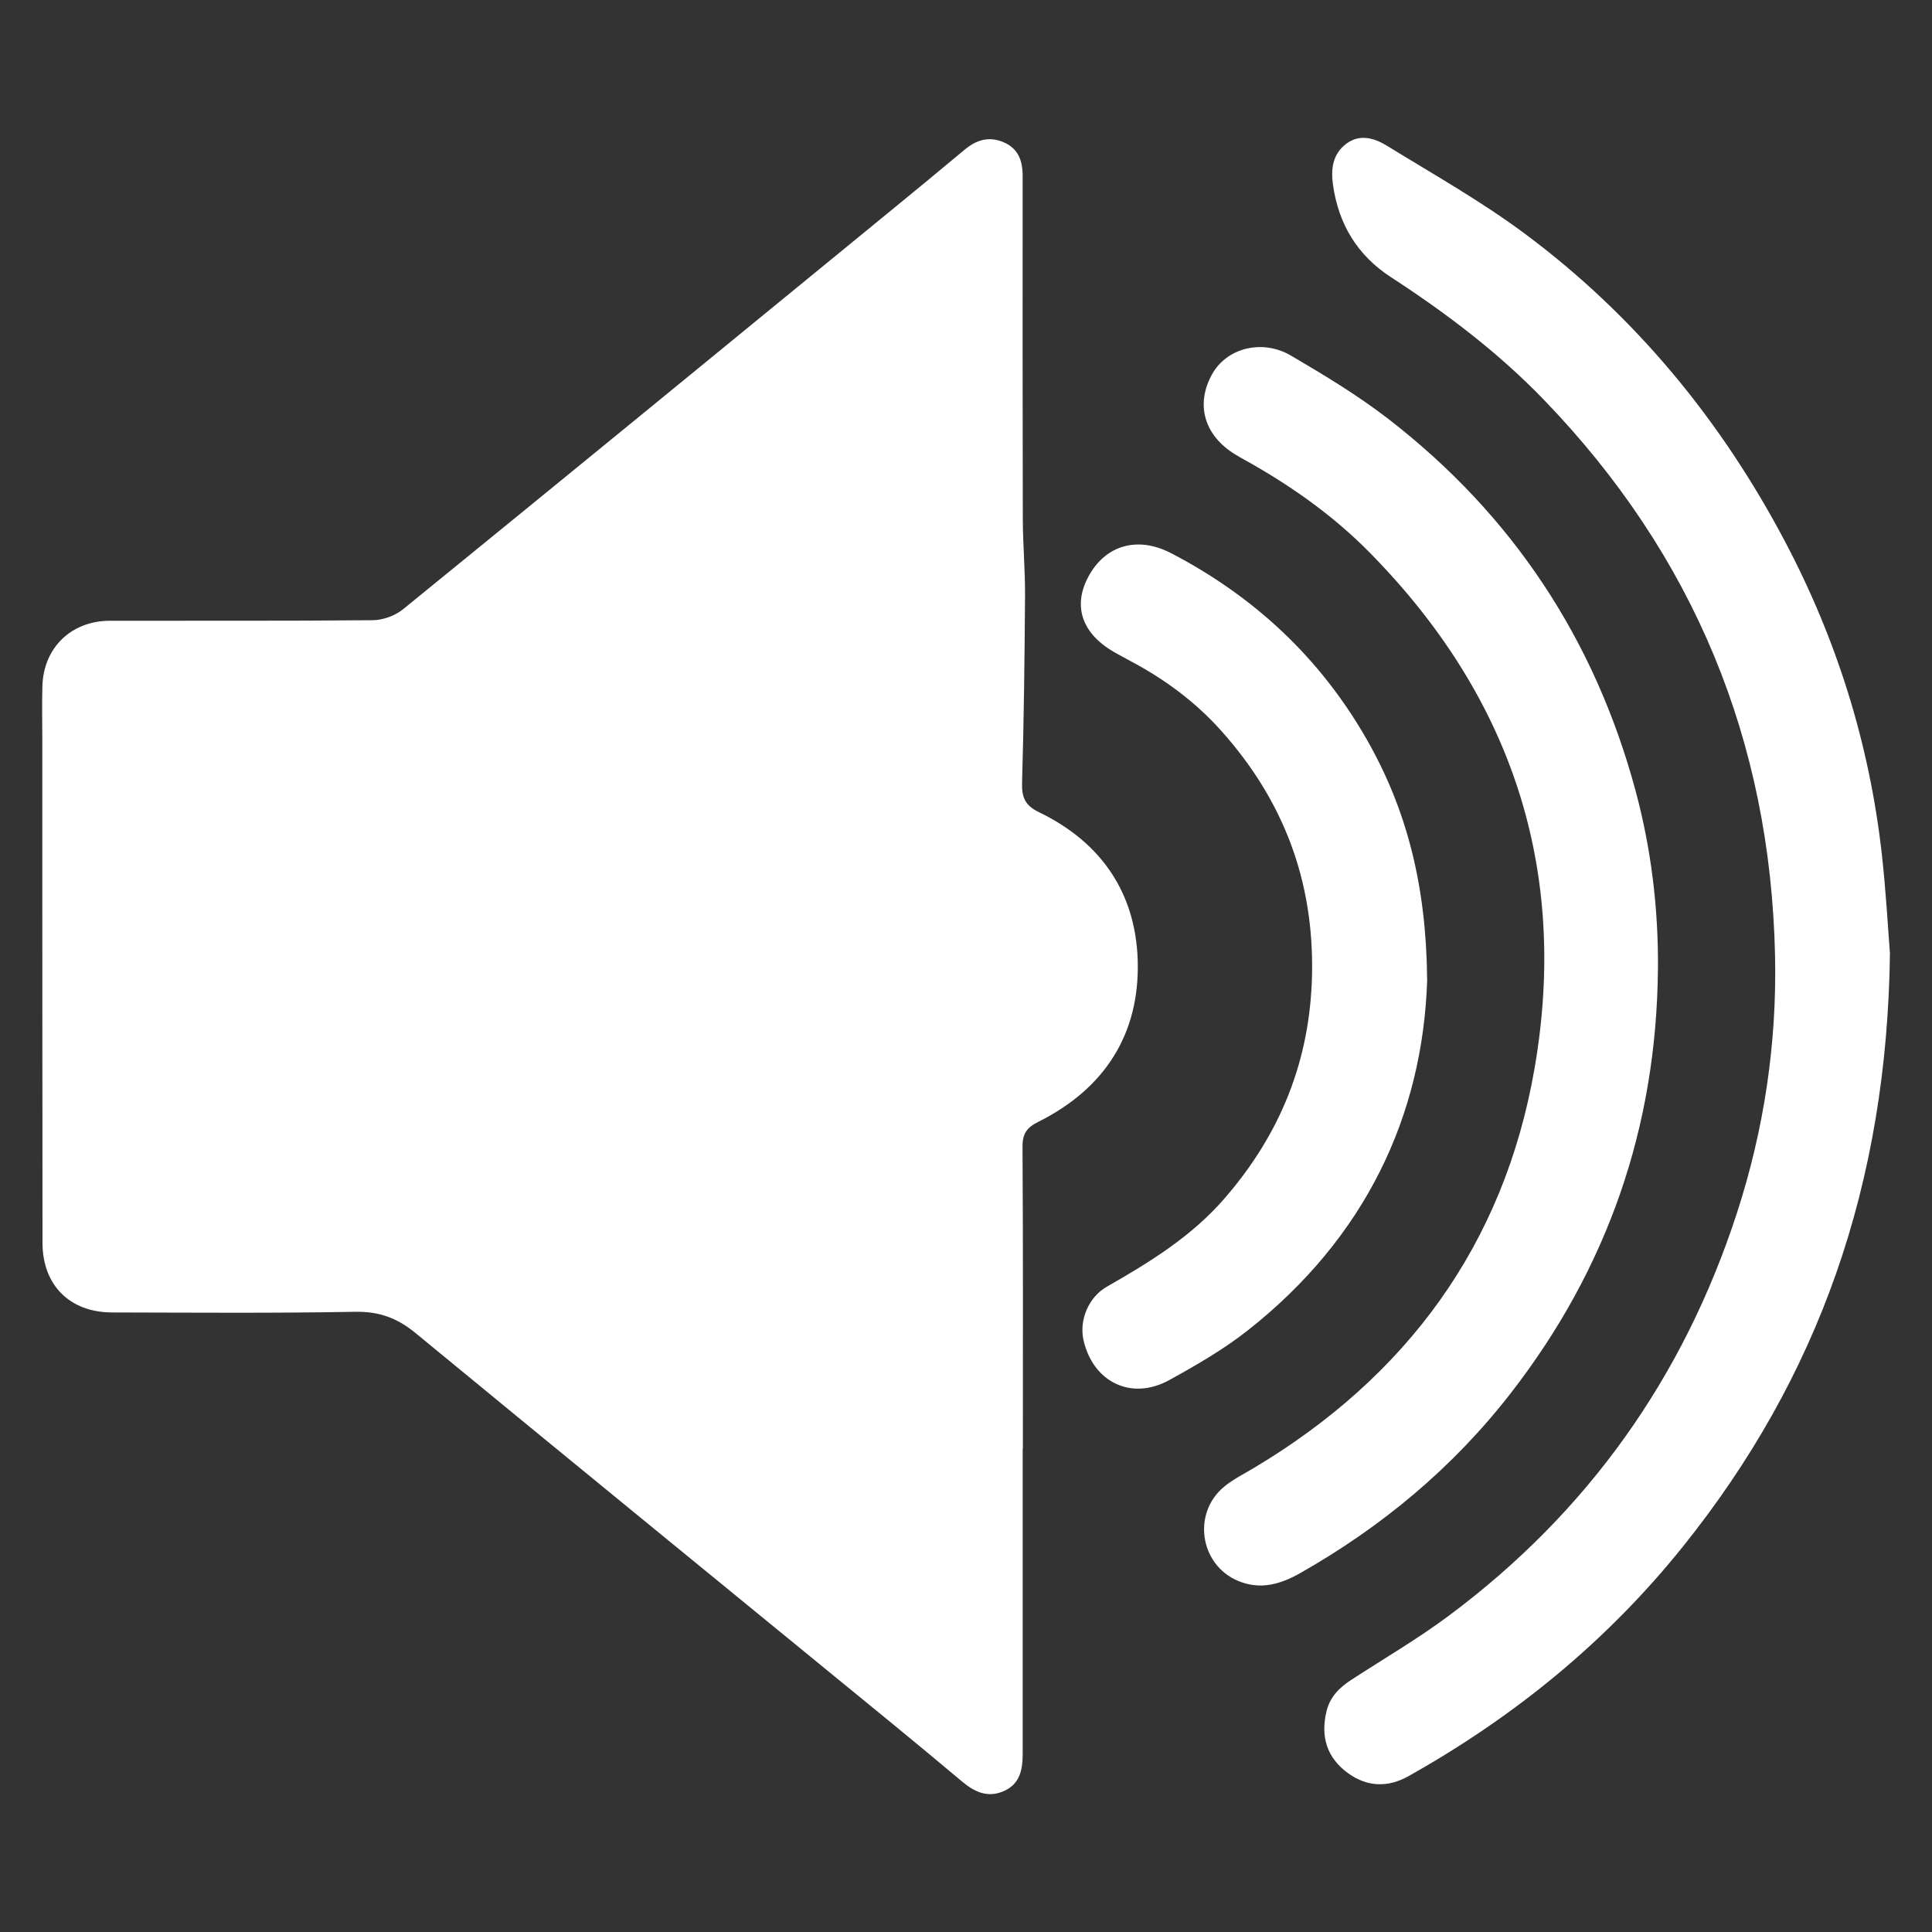 <svg xmlns="http://www.w3.org/2000/svg" id="Capa_1" data-name="Capa 1" viewBox="0 0 500 500"><rect x="0" y="0" width="500" height="500" fill="#333333" stroke="none"/><defs><style>      .cls-1 {        fill: #fff;      }    </style></defs><path class="cls-1" d="m264.67,375.03c0,25.88,0,51.76,0,77.63,0,.43,0,.85,0,1.28-.01,4.02-.69,7.74-4.87,9.59-4.17,1.84-7.61.23-10.82-2.47-5.95-5-11.93-9.96-17.94-14.89-41.19-33.72-82.43-67.36-123.52-101.19-4.71-3.88-9.4-5.6-15.6-5.49-20.97.39-41.95.21-62.93.17-10.93-.02-17.98-7.05-17.99-18.01-.06-43.56-.04-87.11-.05-130.67,0-4.47-.11-8.95.02-13.42.3-9.95,7.46-16.89,17.48-16.91,22.68-.04,45.37.08,68.05-.14,2.63-.03,5.74-1.16,7.78-2.81,41.54-33.79,82.96-67.73,124.39-101.65,7-5.73,14-11.47,20.94-17.28,3.02-2.53,6.24-3.57,10.02-2,3.93,1.63,5.03,4.85,5.03,8.77-.01,29.6-.03,59.21.04,88.81.02,6.59.62,13.19.58,19.78-.11,16.17-.3,32.35-.77,48.52-.11,3.82.87,5.86,4.44,7.58,15.95,7.71,24.96,20.76,25.49,38.32.57,19.05-8.55,33.19-25.69,41.76-2.97,1.48-4.14,3.02-4.12,6.44.16,26.09.09,52.17.09,78.26,0,0-.02,0-.03,0Z"></path><path class="cls-1" d="m489.12,246.55c-.74,60.01-18.48,109.92-53.56,153.67-19.71,24.58-43.66,44.09-71.05,59.45-5.23,2.94-10.61,2.87-15.63-.77-5.57-4.04-7.15-9.54-5.57-16.07.88-3.64,3.31-6.08,6.36-8.06,8.47-5.51,17.23-10.62,25.32-16.65,35.9-26.76,60.67-61.6,74.52-104.17,7.04-21.64,10.36-43.95,9.87-66.63-1.2-55.6-21.05-103.61-59.72-143.75-11.89-12.34-25.44-22.57-39.76-31.89-8.59-5.59-13.48-13.64-14.92-23.81-.59-4.15-.1-7.98,3.41-10.65,3.5-2.65,7.32-1.48,10.51.48,12.12,7.46,24.62,14.48,35.99,22.98,28.4,21.21,50.47,48.05,67.02,79.37,13.45,25.46,21.93,52.52,25.12,81.16,1.08,9.72,1.61,19.5,2.07,25.33Z"></path><path class="cls-1" d="m429.07,250.76c-.35,40.87-13,77.46-38.07,109.77-14.97,19.29-33.33,34.56-54.49,46.58-5.09,2.89-10.32,4.45-16.12,2.01-9.9-4.15-11.92-17.57-3.51-24.43,2.29-1.86,5-3.22,7.55-4.74,39.62-23.62,64.79-57.85,72.69-103.33,8.99-51.73-5.99-96.58-42.93-133.9-8.71-8.8-18.75-16.04-29.5-22.25-1.66-.96-3.35-1.85-4.99-2.85-8.05-4.89-10.37-12.93-6.01-20.78,3.74-6.74,12.9-9.22,20.43-4.8,8.61,5.05,17.24,10.25,25.12,16.33,32.14,24.82,53.46,57.04,64.04,96.26,4.06,15.07,5.92,30.48,5.8,46.12Z"></path><path class="cls-1" d="m369.36,253.39c-1.09,35.5-16.13,66.99-46.32,90.82-6.3,4.98-13.39,9.07-20.45,12.96-9.72,5.36-19.6.6-22.15-10.2-1.24-5.27,1.27-11.26,5.99-13.96,11.12-6.35,21.96-13.03,30.49-22.87,14.4-16.61,22.14-35.6,22.63-57.81.54-24.37-7.41-45.23-23.51-63.22-6.67-7.46-14.6-13.32-23.42-18-1.22-.65-2.42-1.33-3.64-1.99-8.82-4.79-11.49-11.99-7.35-19.8,4.4-8.28,12.79-10.68,21.51-6.13,21.39,11.16,38.36,26.92,50.43,47.92,10.59,18.42,15.55,38.28,15.77,62.26Z"></path></svg>